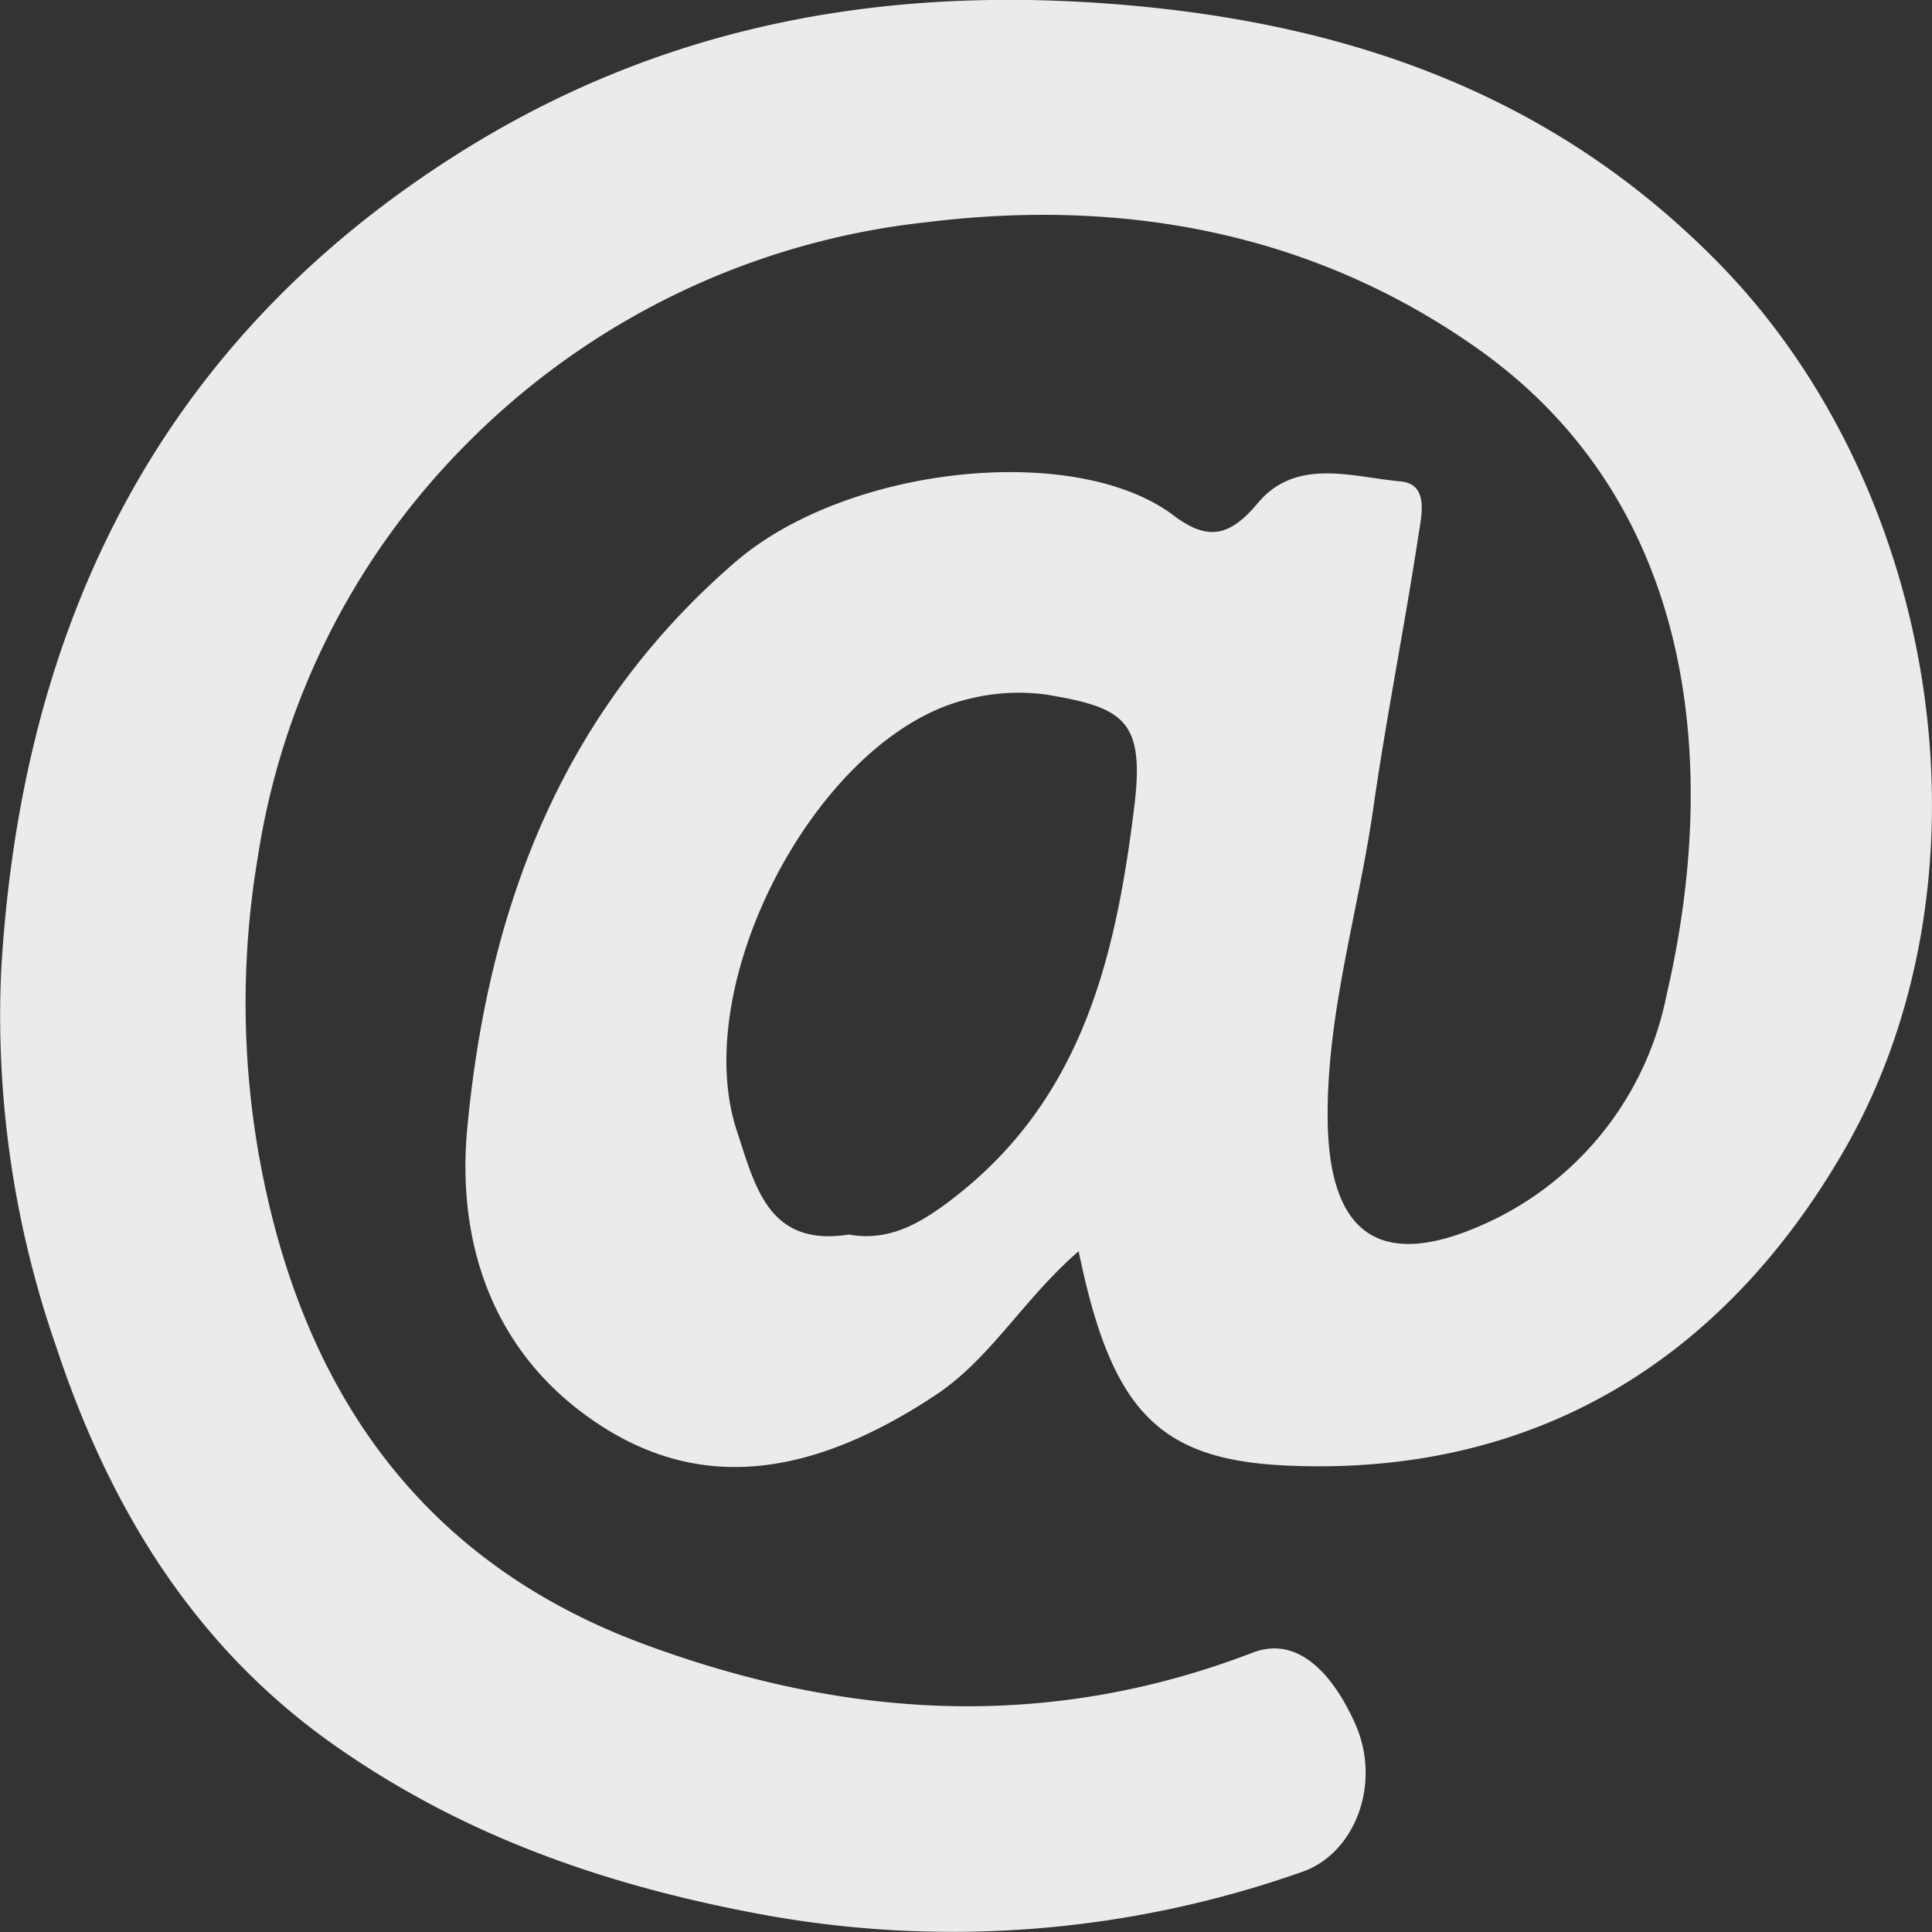 <svg xmlns="http://www.w3.org/2000/svg" width="100" height="100" viewBox="0 0 100 100">
  <rect x="0" y="0" width="100" height="100" fill="#333333" stroke="none"/>
<defs>
    <style>
      .cls-1 {
        fill: #ecebe9;
        fill-rule: evenodd;
      }
    </style>
  </defs>
  <path id="email_-_alternative" data-name="email - alternative" class="cls-1" d="M55.831,64.762c-2.906,2.525-4.547,5.561-7.444,7.473-6.831,4.508-12.8,5.022-18.321.829-4.8-3.645-6.407-9.1-5.879-14.68,1.073-11.326,4.827-21.468,13.854-29.278,5.812-5.029,17.654-6.242,22.7-2.429,1.778,1.345,2.917,1.091,4.359-.633,1.991-2.38,4.886-1.353,7.39-1.126,1.513,0.137,1.075,1.821.922,2.83-0.717,4.706-1.657,9.378-2.331,14.089-0.762,5.324-2.388,10.506-2.363,15.963,0.029,6.352,2.926,8.123,8.746,5.256a16.493,16.493,0,0,0,8.8-11.574c2.646-11.315,1.823-25.27-9.834-33.474-8.471-5.961-18.246-7.769-28.448-6.508A39.451,39.451,0,0,0,24.027,23.1,38.519,38.519,0,0,0,13.348,44.345a45.342,45.342,0,0,0,.175,16.107c2.239,11.628,8.336,20.386,19.764,24.632,10.448,3.881,20.9,4.544,31.545.459,2.578-.989,4.365,1.554,5.314,3.681,1.378,3.091-.008,6.739-2.781,7.675a54.369,54.369,0,0,1-28.1,2.161c-8.005-1.5-15.263-4.046-21.873-8.668C10.07,85.27,5.666,78.048,2.9,69.679A51.976,51.976,0,0,1,.063,50.2c1.059-18.027,8.293-32.615,23.8-42.342C34.3,1.319,45.642-.778,57.976.236,70.033,1.227,80.556,5,89.032,13.694c11.459,11.756,14.56,31.9,6.326,46.008C89.126,70.383,79.453,76.434,66.6,75.857,59.964,75.559,57.525,73.019,55.831,64.762Zm-11.9-.864c1.986,0.358,3.542-.48,5.109-1.648,6.887-5.135,8.687-12.471,9.675-20.541,0.548-4.472-.6-5.095-4.554-5.756a10.543,10.543,0,0,0-4.063.235c-7.706,1.833-14.5,14.646-11.956,22.355C39.1,61.445,39.784,64.548,43.932,63.9Z"/>
</svg>
